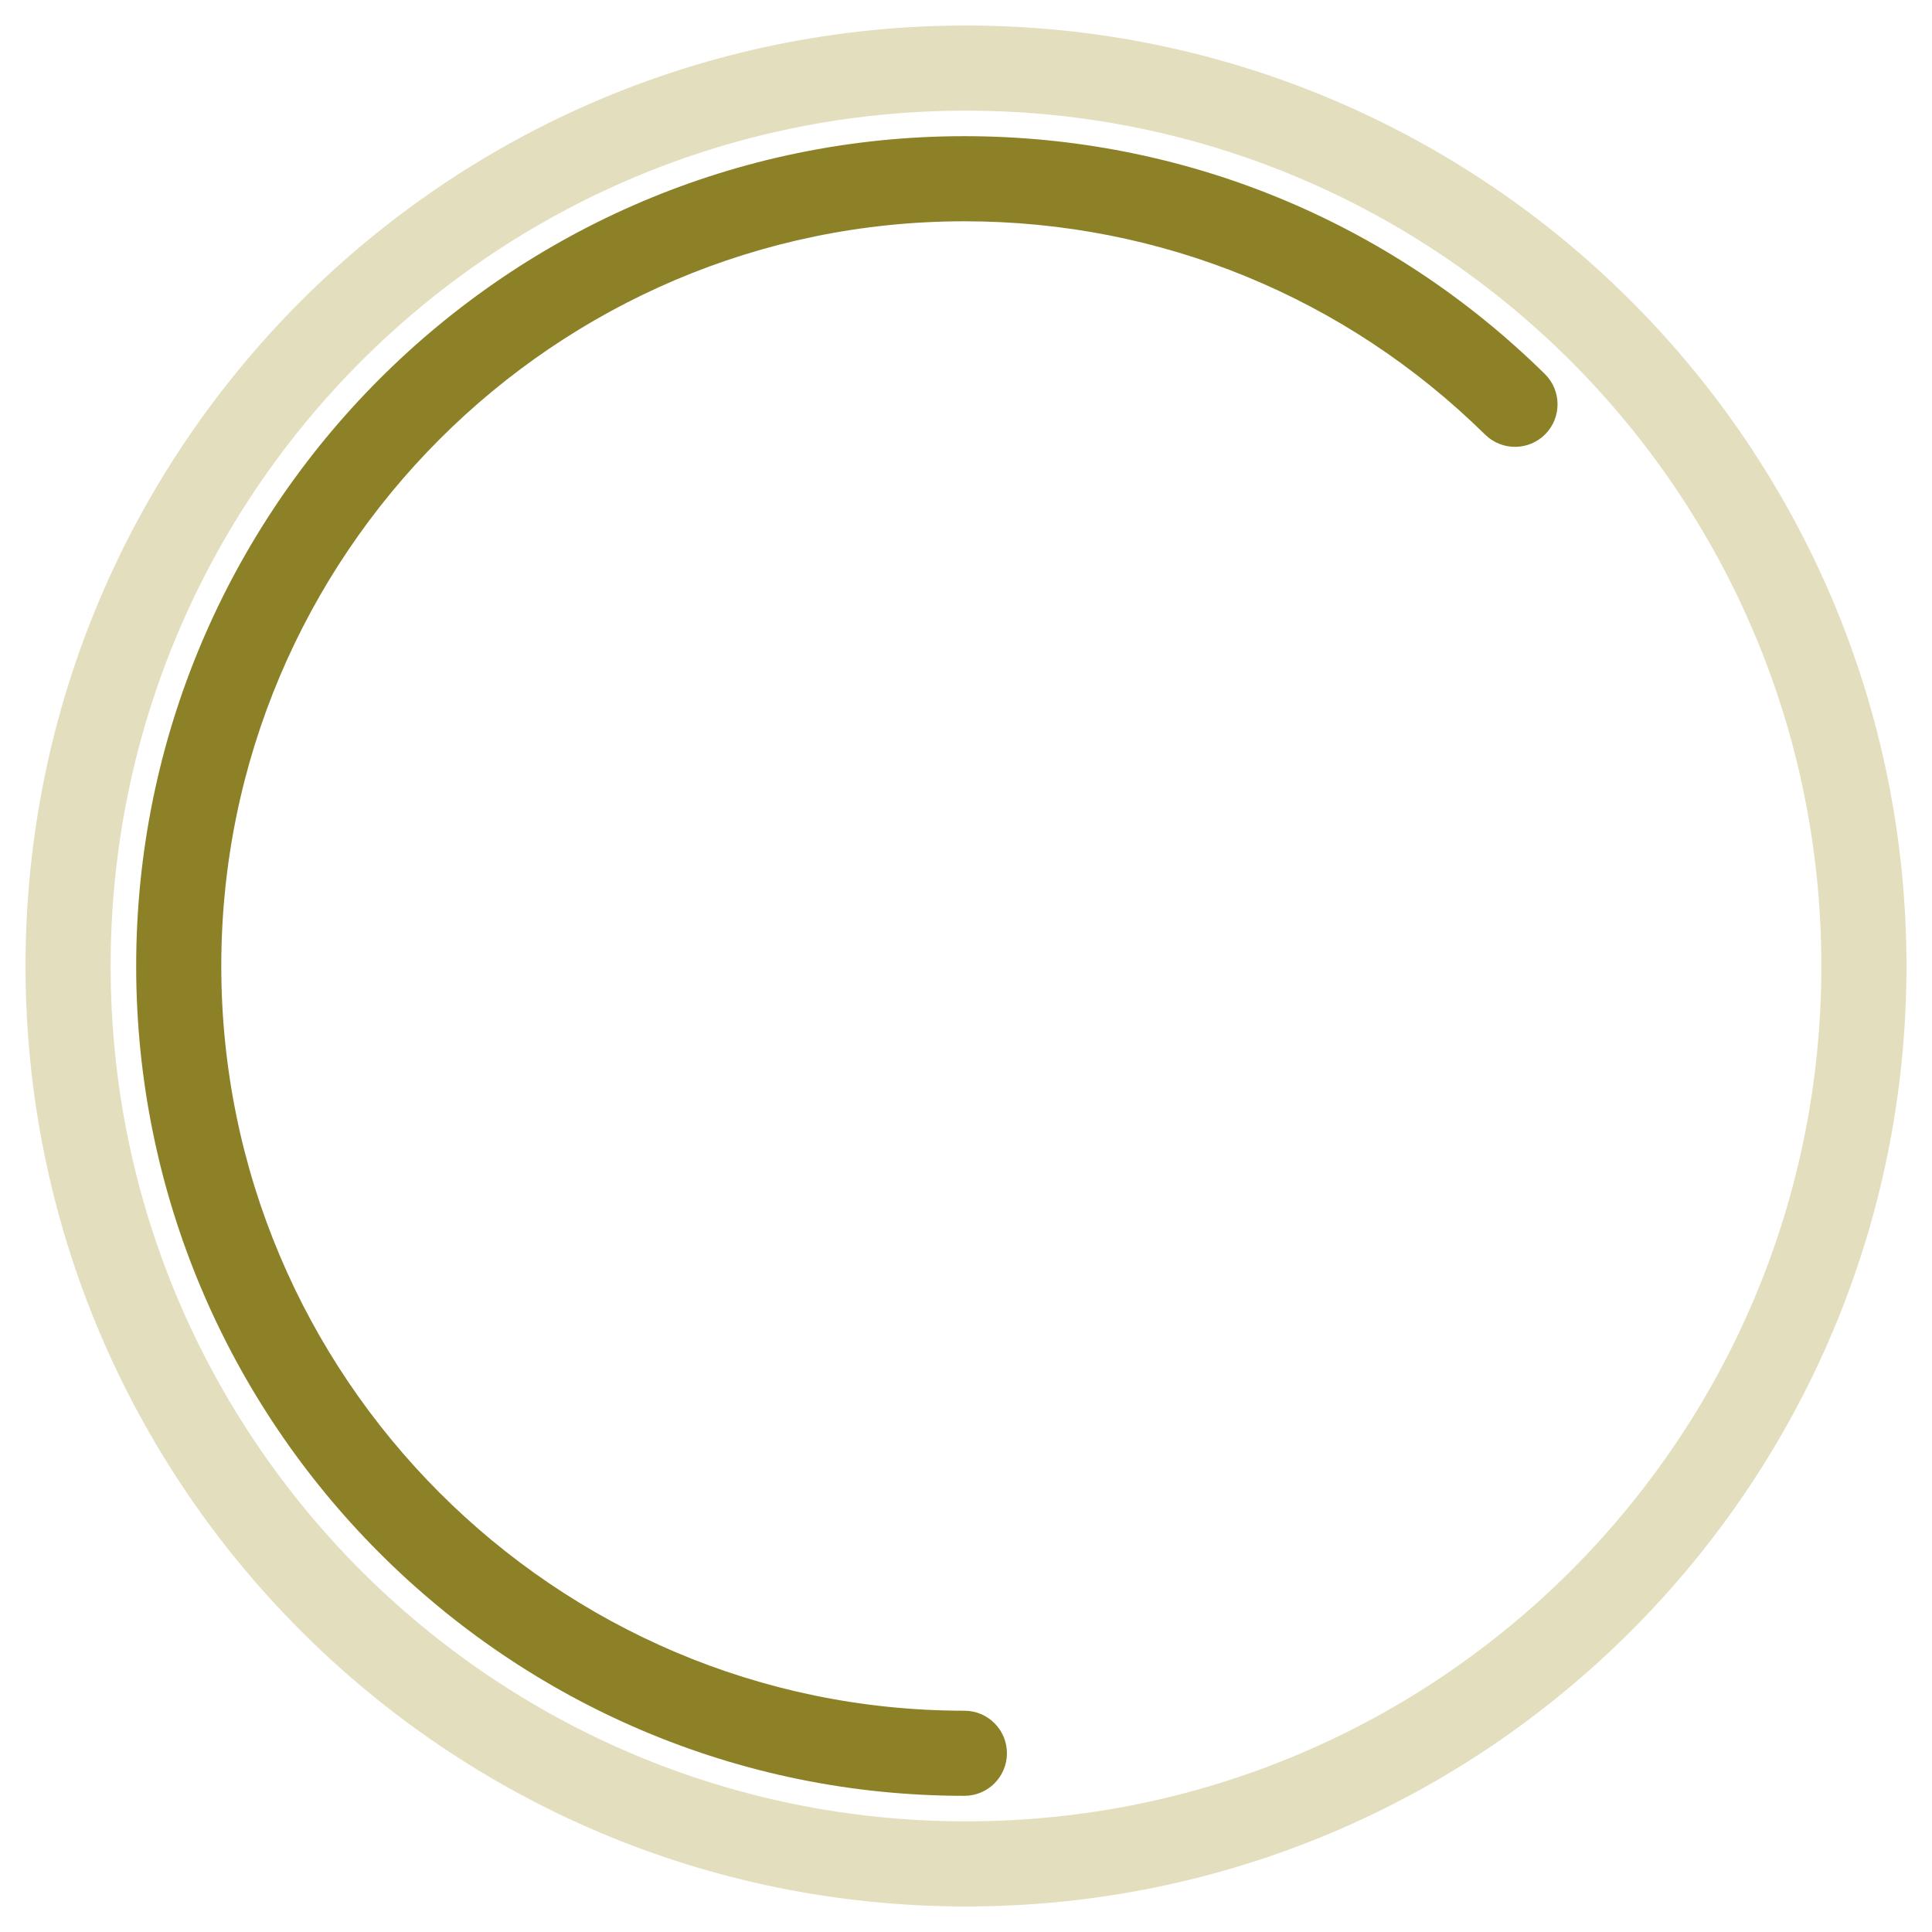<svg width="227" height="227" viewBox="0 0 227 227" fill="none" xmlns="http://www.w3.org/2000/svg">
<g clip-path="url(#clip0_19496_6749)">
<mask id="mask0_19496_6749" style="mask-type:luminance" maskUnits="userSpaceOnUse" x="0" y="0" width="227" height="227">
<path d="M227 0H0V227H227V0Z" fill="white"/>
</mask>
<g mask="url(#mask0_19496_6749)">
<path d="M113.5 219C171.766 219 219 171.766 219 113.5C219 55.234 171.766 8 113.5 8C55.234 8 8 55.234 8 113.5C8 171.766 55.234 219 113.5 219Z" stroke="#E3DEBE" stroke-width="10"/>
<g opacity="1">
<path d="M113.31 211C59.65 211 16 167.26 16 113.5C16 59.74 59.65 16 113.31 16C138.98 16 163.2 25.92 181.51 43.94C183.48 45.88 183.5 49.04 181.57 51.01C179.63 52.98 176.47 53 174.5 51.07C158.07 34.9 136.34 26 113.32 26C65.17 26 26 65.25 26 113.5C26 161.75 65.17 201 113.31 201C116.07 201 118.31 203.24 118.31 206C118.31 208.76 116.07 211 113.31 211Z" fill="#8D8127"/>
</g>
</g>
</g>
<defs>
<clipPath id="clip0_19496_6749">
<rect width="227" height="227" fill="white"/>
</clipPath>
</defs>
</svg>
